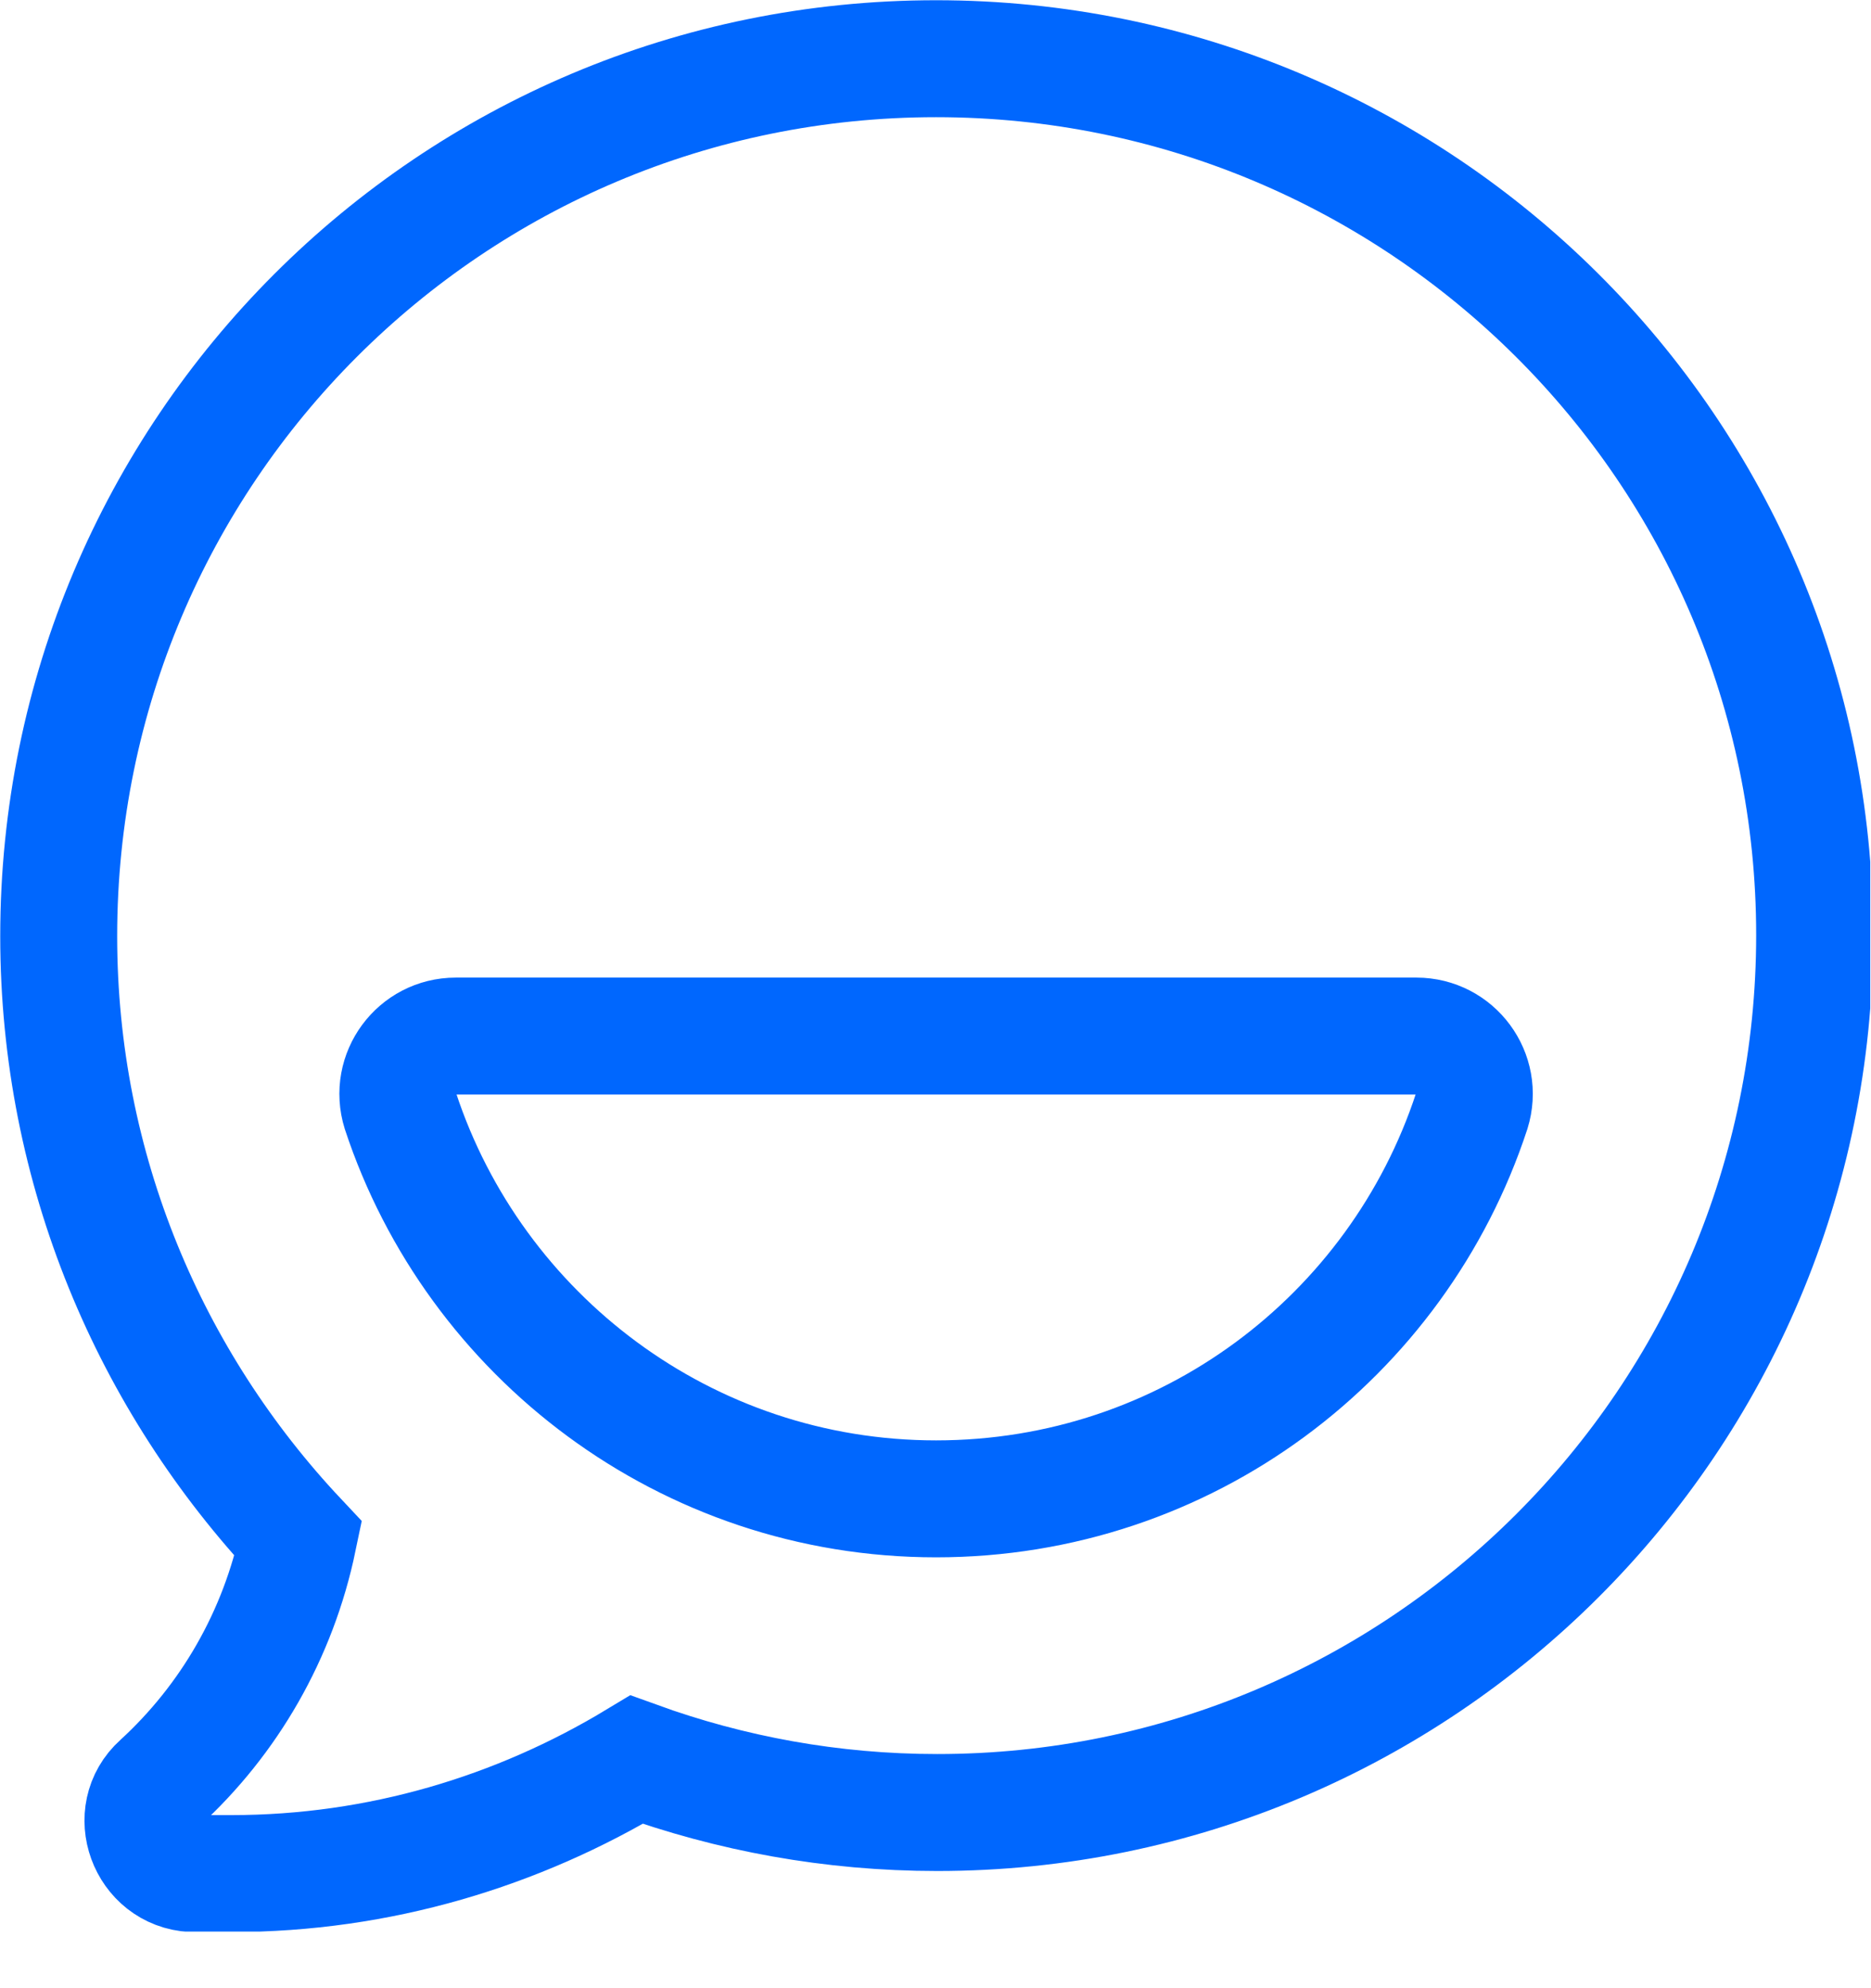 <svg width="16" height="17" viewBox="0 0 16 17" fill="none" xmlns="http://www.w3.org/2000/svg">
<g clip-path="url(#clip0_75_520)">
<path d="M8.005 0.502C3.857 0.502 0.502 3.857 0.502 8.005C0.502 10.004 1.286 11.812 2.551 13.158C2.38 13.981 1.959 14.704 1.366 15.247C1.075 15.508 1.255 16 1.647 16.02C1.758 16.02 1.868 16.02 1.979 16.02C3.244 16.02 4.429 15.659 5.444 15.046C6.247 15.337 7.111 15.498 8.015 15.498C12.153 15.498 15.518 12.143 15.518 7.995C15.518 3.847 12.143 0.502 8.005 0.502ZM12.585 9.502C11.952 11.43 10.144 12.816 8.005 12.816C5.866 12.816 4.058 11.42 3.425 9.502C3.325 9.18 3.566 8.859 3.897 8.859H12.113C12.444 8.859 12.685 9.18 12.585 9.502Z" stroke="#0067FE" stroke-miterlimit="10"/>
</g>
<defs>
<clipPath id="clip0_75_520">
<rect width="15.93" height="16.45" fill="white" transform="scale(1.004)"/>
</clipPath>
</defs>
</svg>
